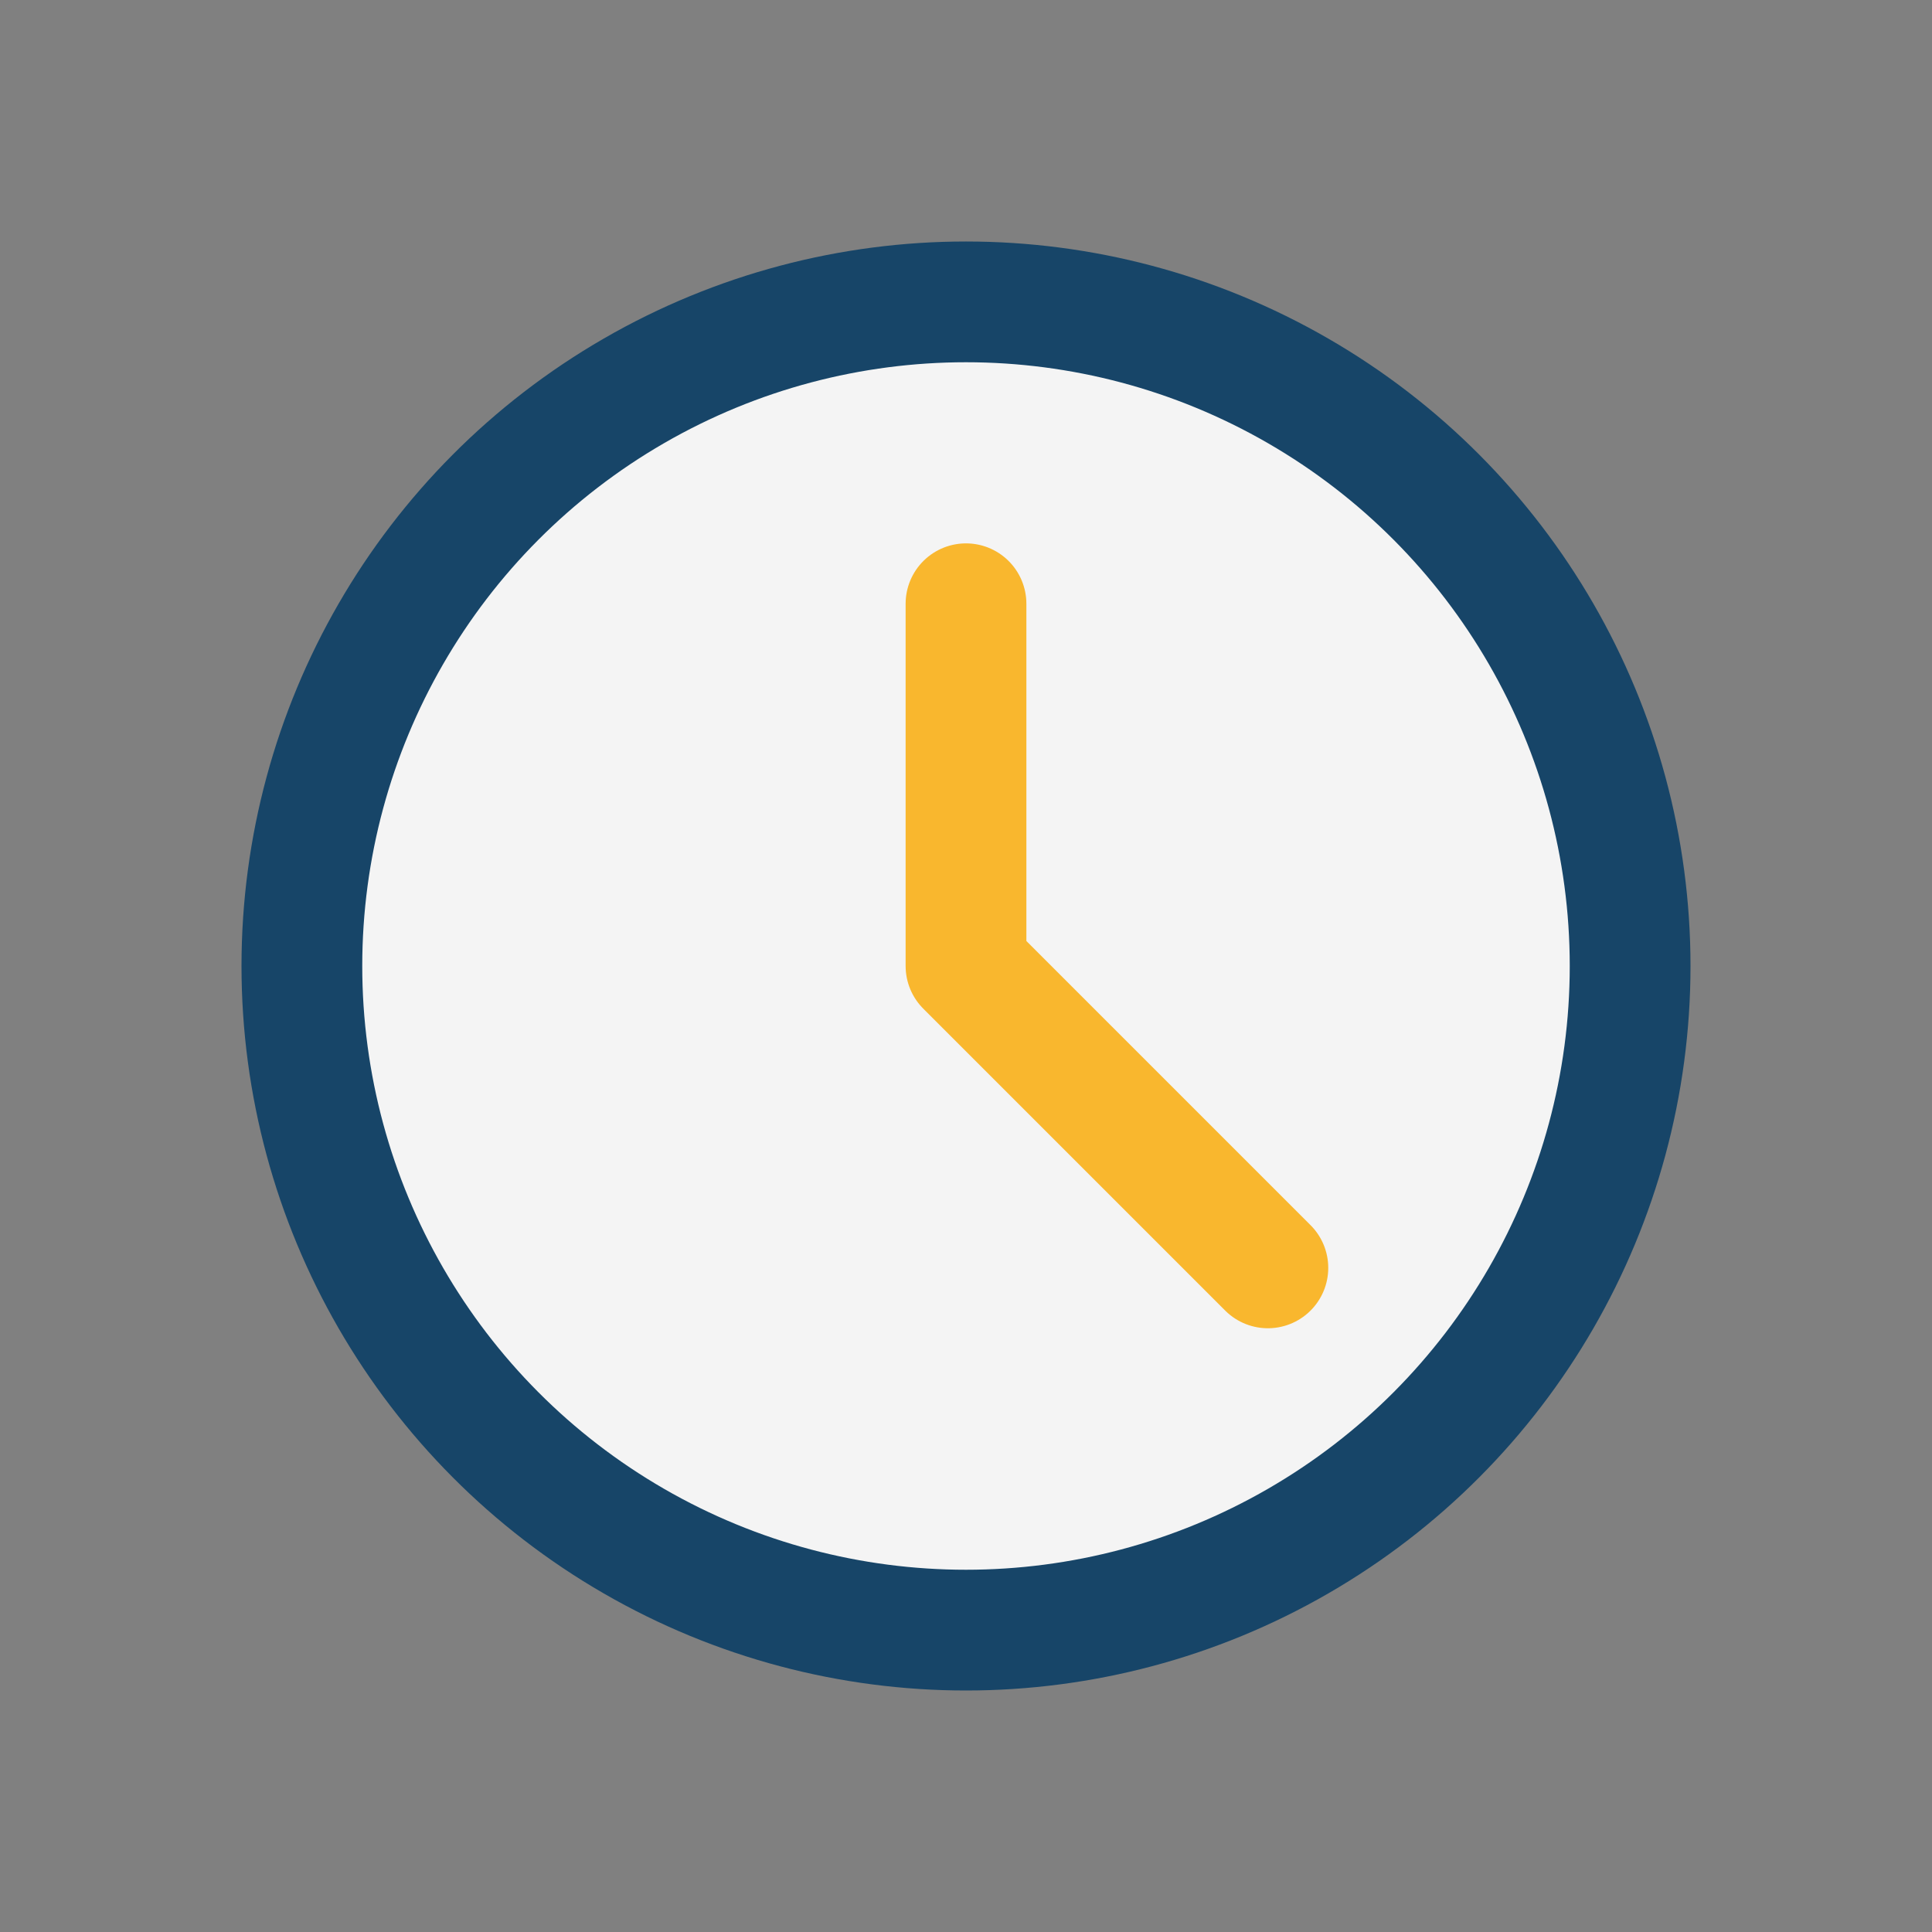 <?xml version="1.0" encoding="UTF-8"?>
<svg xmlns="http://www.w3.org/2000/svg" width="32" height="32" viewBox="0 0 32 32"><rect x="0" y="0" width="32" height="32" fill="#808080" stroke="none"/><circle cx="16" cy="16" r="11" fill="#F4F4F4" stroke="#174568" stroke-width="2"/><path d="M16 16V10M16 16l5 5" stroke="#F9B72E" stroke-width="2" stroke-linecap="round"/></svg>